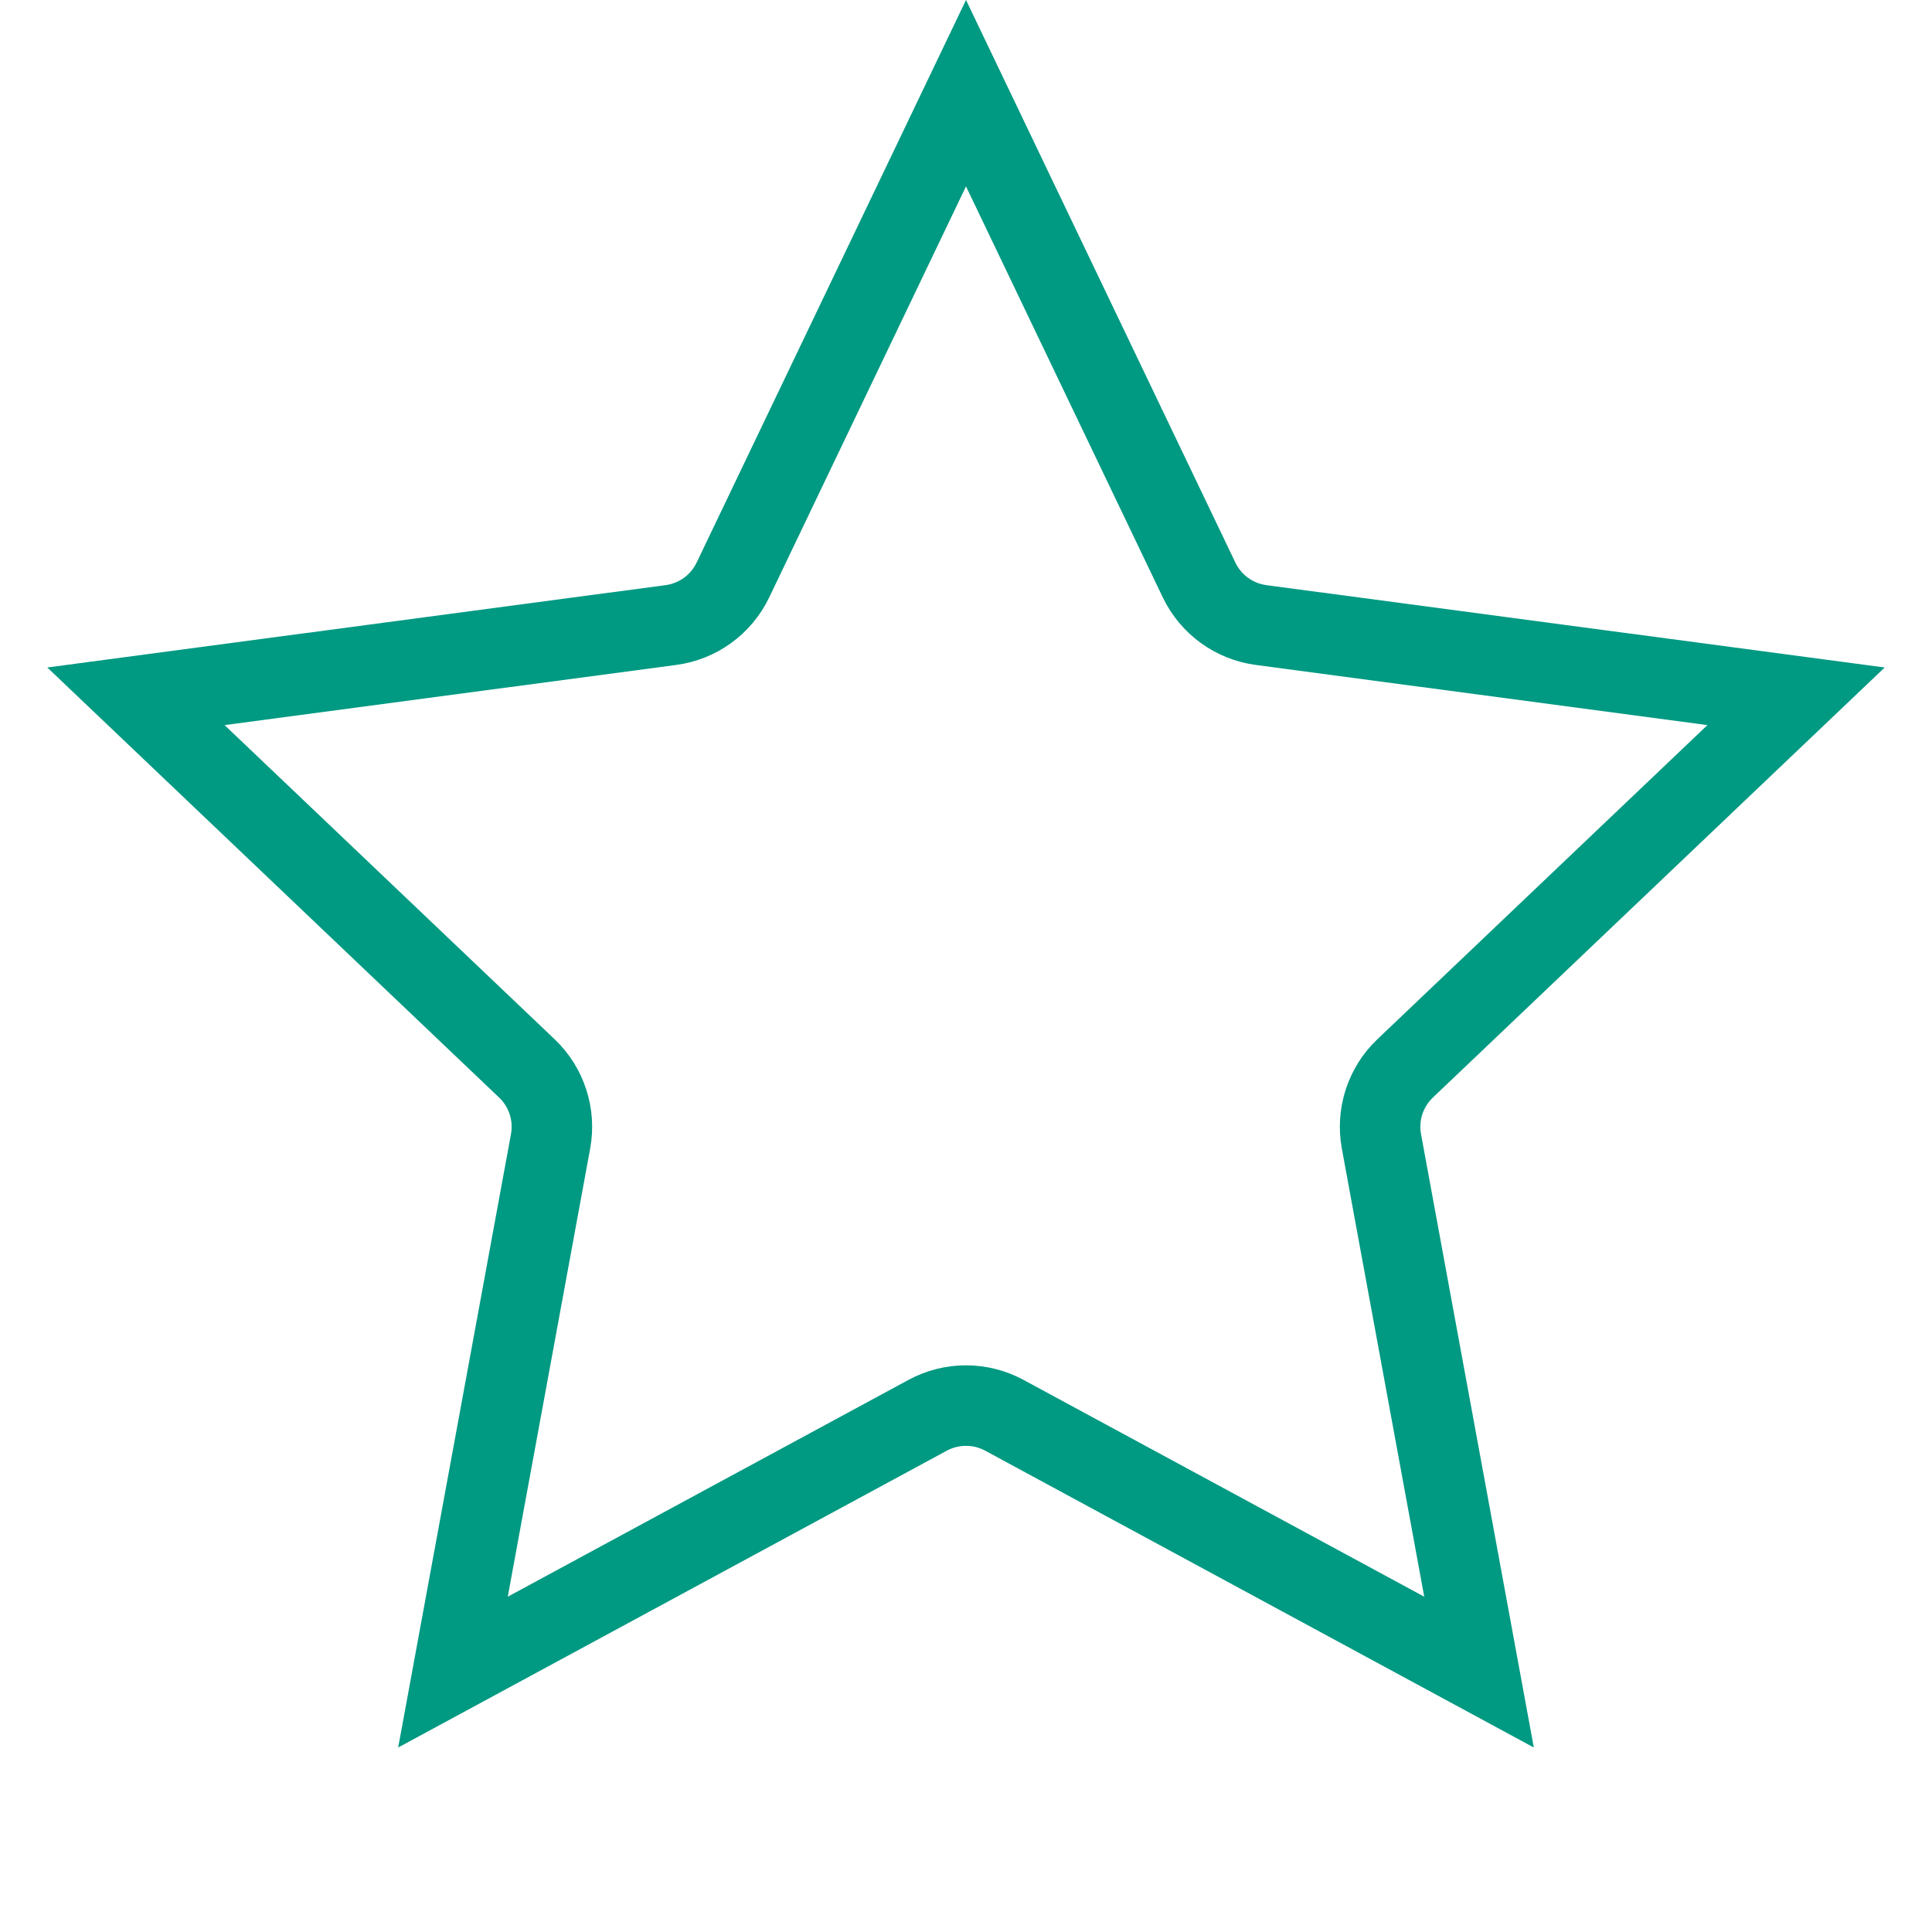 <svg width="48" height="48" viewBox="0 0 48 48" fill="none" xmlns="http://www.w3.org/2000/svg">
<g clip-path="url(#clip0_2024_71)">
<path d="M29.791 14.41C30.083 15.019 30.662 15.44 31.331 15.529L44.623 17.299L34.91 26.544C34.421 27.009 34.199 27.691 34.321 28.355L36.746 41.543L24.952 35.162C24.358 34.841 23.642 34.841 23.048 35.162L11.254 41.543L13.679 28.355C13.801 27.691 13.579 27.009 13.09 26.544L3.377 17.299L16.669 15.529C17.338 15.44 17.917 15.019 18.209 14.41L24 2.315L29.791 14.41Z" stroke="#009982" stroke-width="2"/>
</g>
<defs>
<clipPath id="clip0_2024_71">
<rect width="48" height="48" fill="white"/>
</clipPath>
</defs>
</svg>

